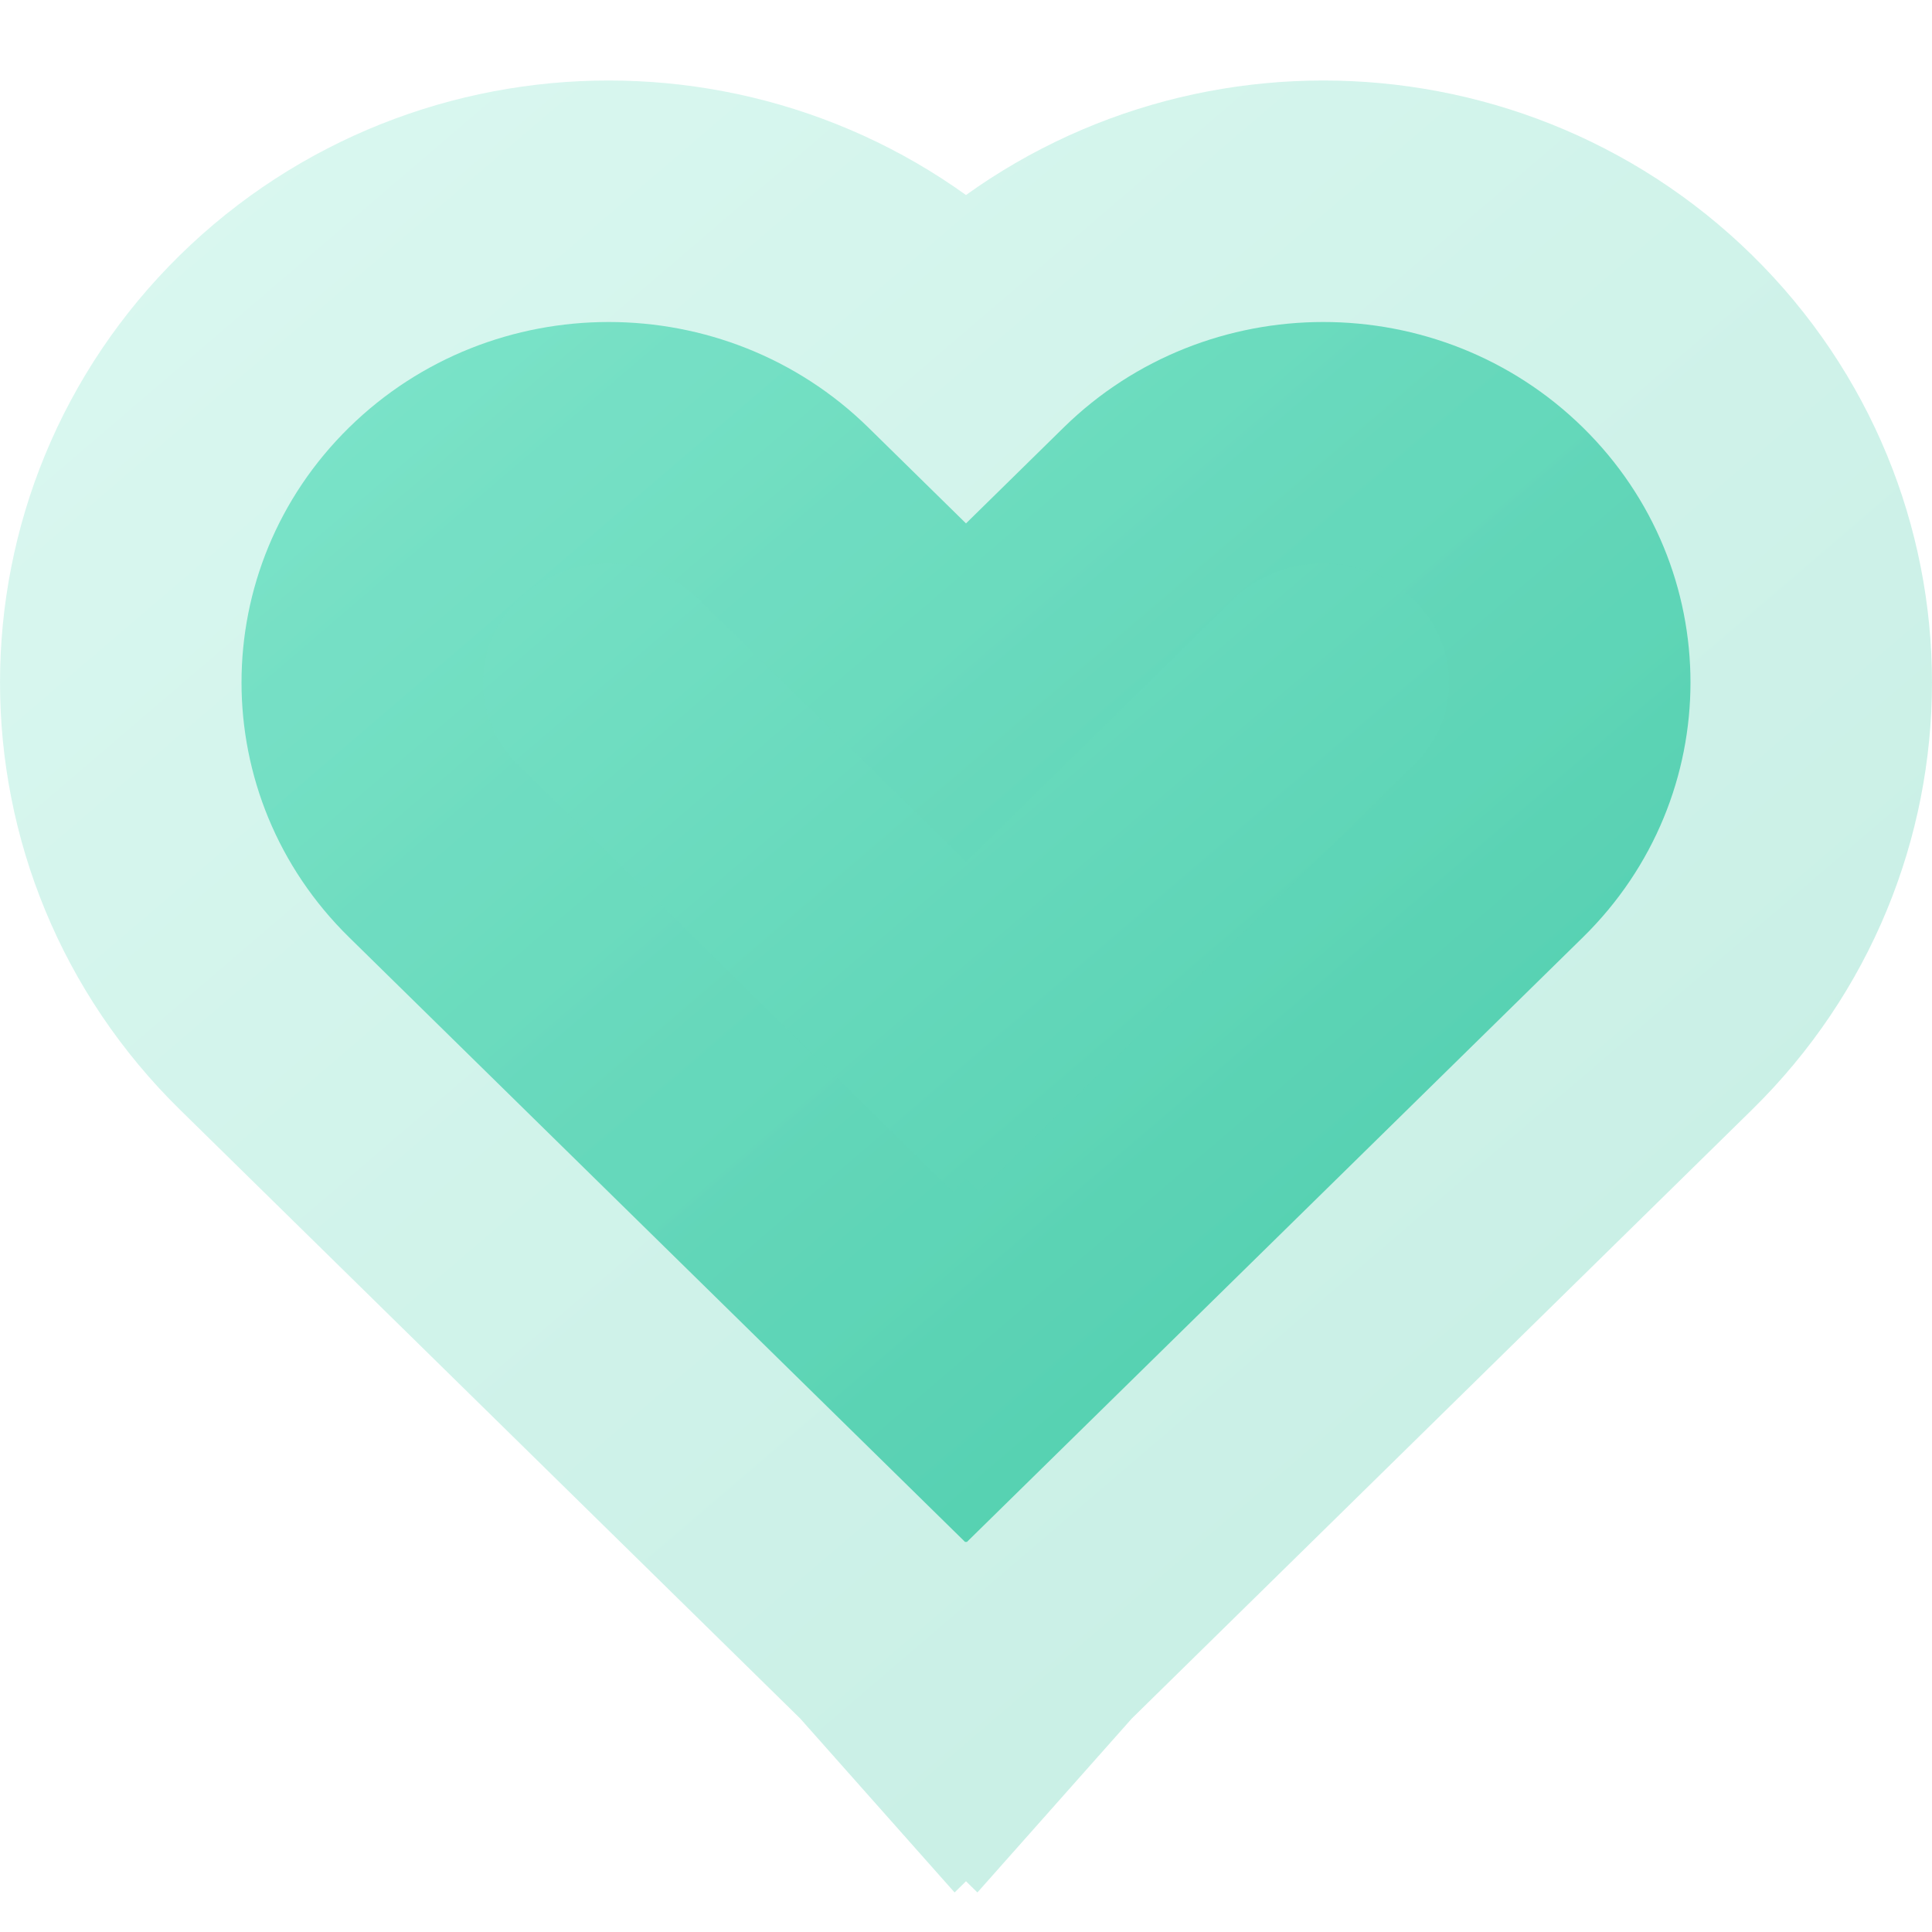 <svg xmlns="http://www.w3.org/2000/svg" width="24" height="24" viewBox="0 0 24 24"><defs><linearGradient id="a" x1="-9.385%" x2="130.144%" y1="-12.441%" y2="122.001%"><stop offset="0%" stop-color="#86E8CF"/><stop offset="100%" stop-color="#3BC4A1"/></linearGradient><linearGradient id="b" x1="-9.385%" x2="126.36%" y1="-12.441%" y2="118.355%"><stop offset="0%" stop-color="#86E8CF" stop-opacity=".3"/><stop offset="100%" stop-color="#3BC4A1" stop-opacity=".3"/></linearGradient></defs><path fill="url(#a)" fill-rule="evenodd" stroke="url(#b)" stroke-width="6" d="M19.664,5.311 C21.445,7.06 21.445,9.895 19.664,11.643 L12.008,19.158 L12,19.149 L11.992,19.158 L4.336,11.643 C2.555,9.895 2.555,7.06 4.336,5.311 C6.117,3.563 9.005,3.563 10.787,5.311 L12,6.502 L13.213,5.311 C14.995,3.563 17.883,3.563 19.664,5.311 Z"/></svg>